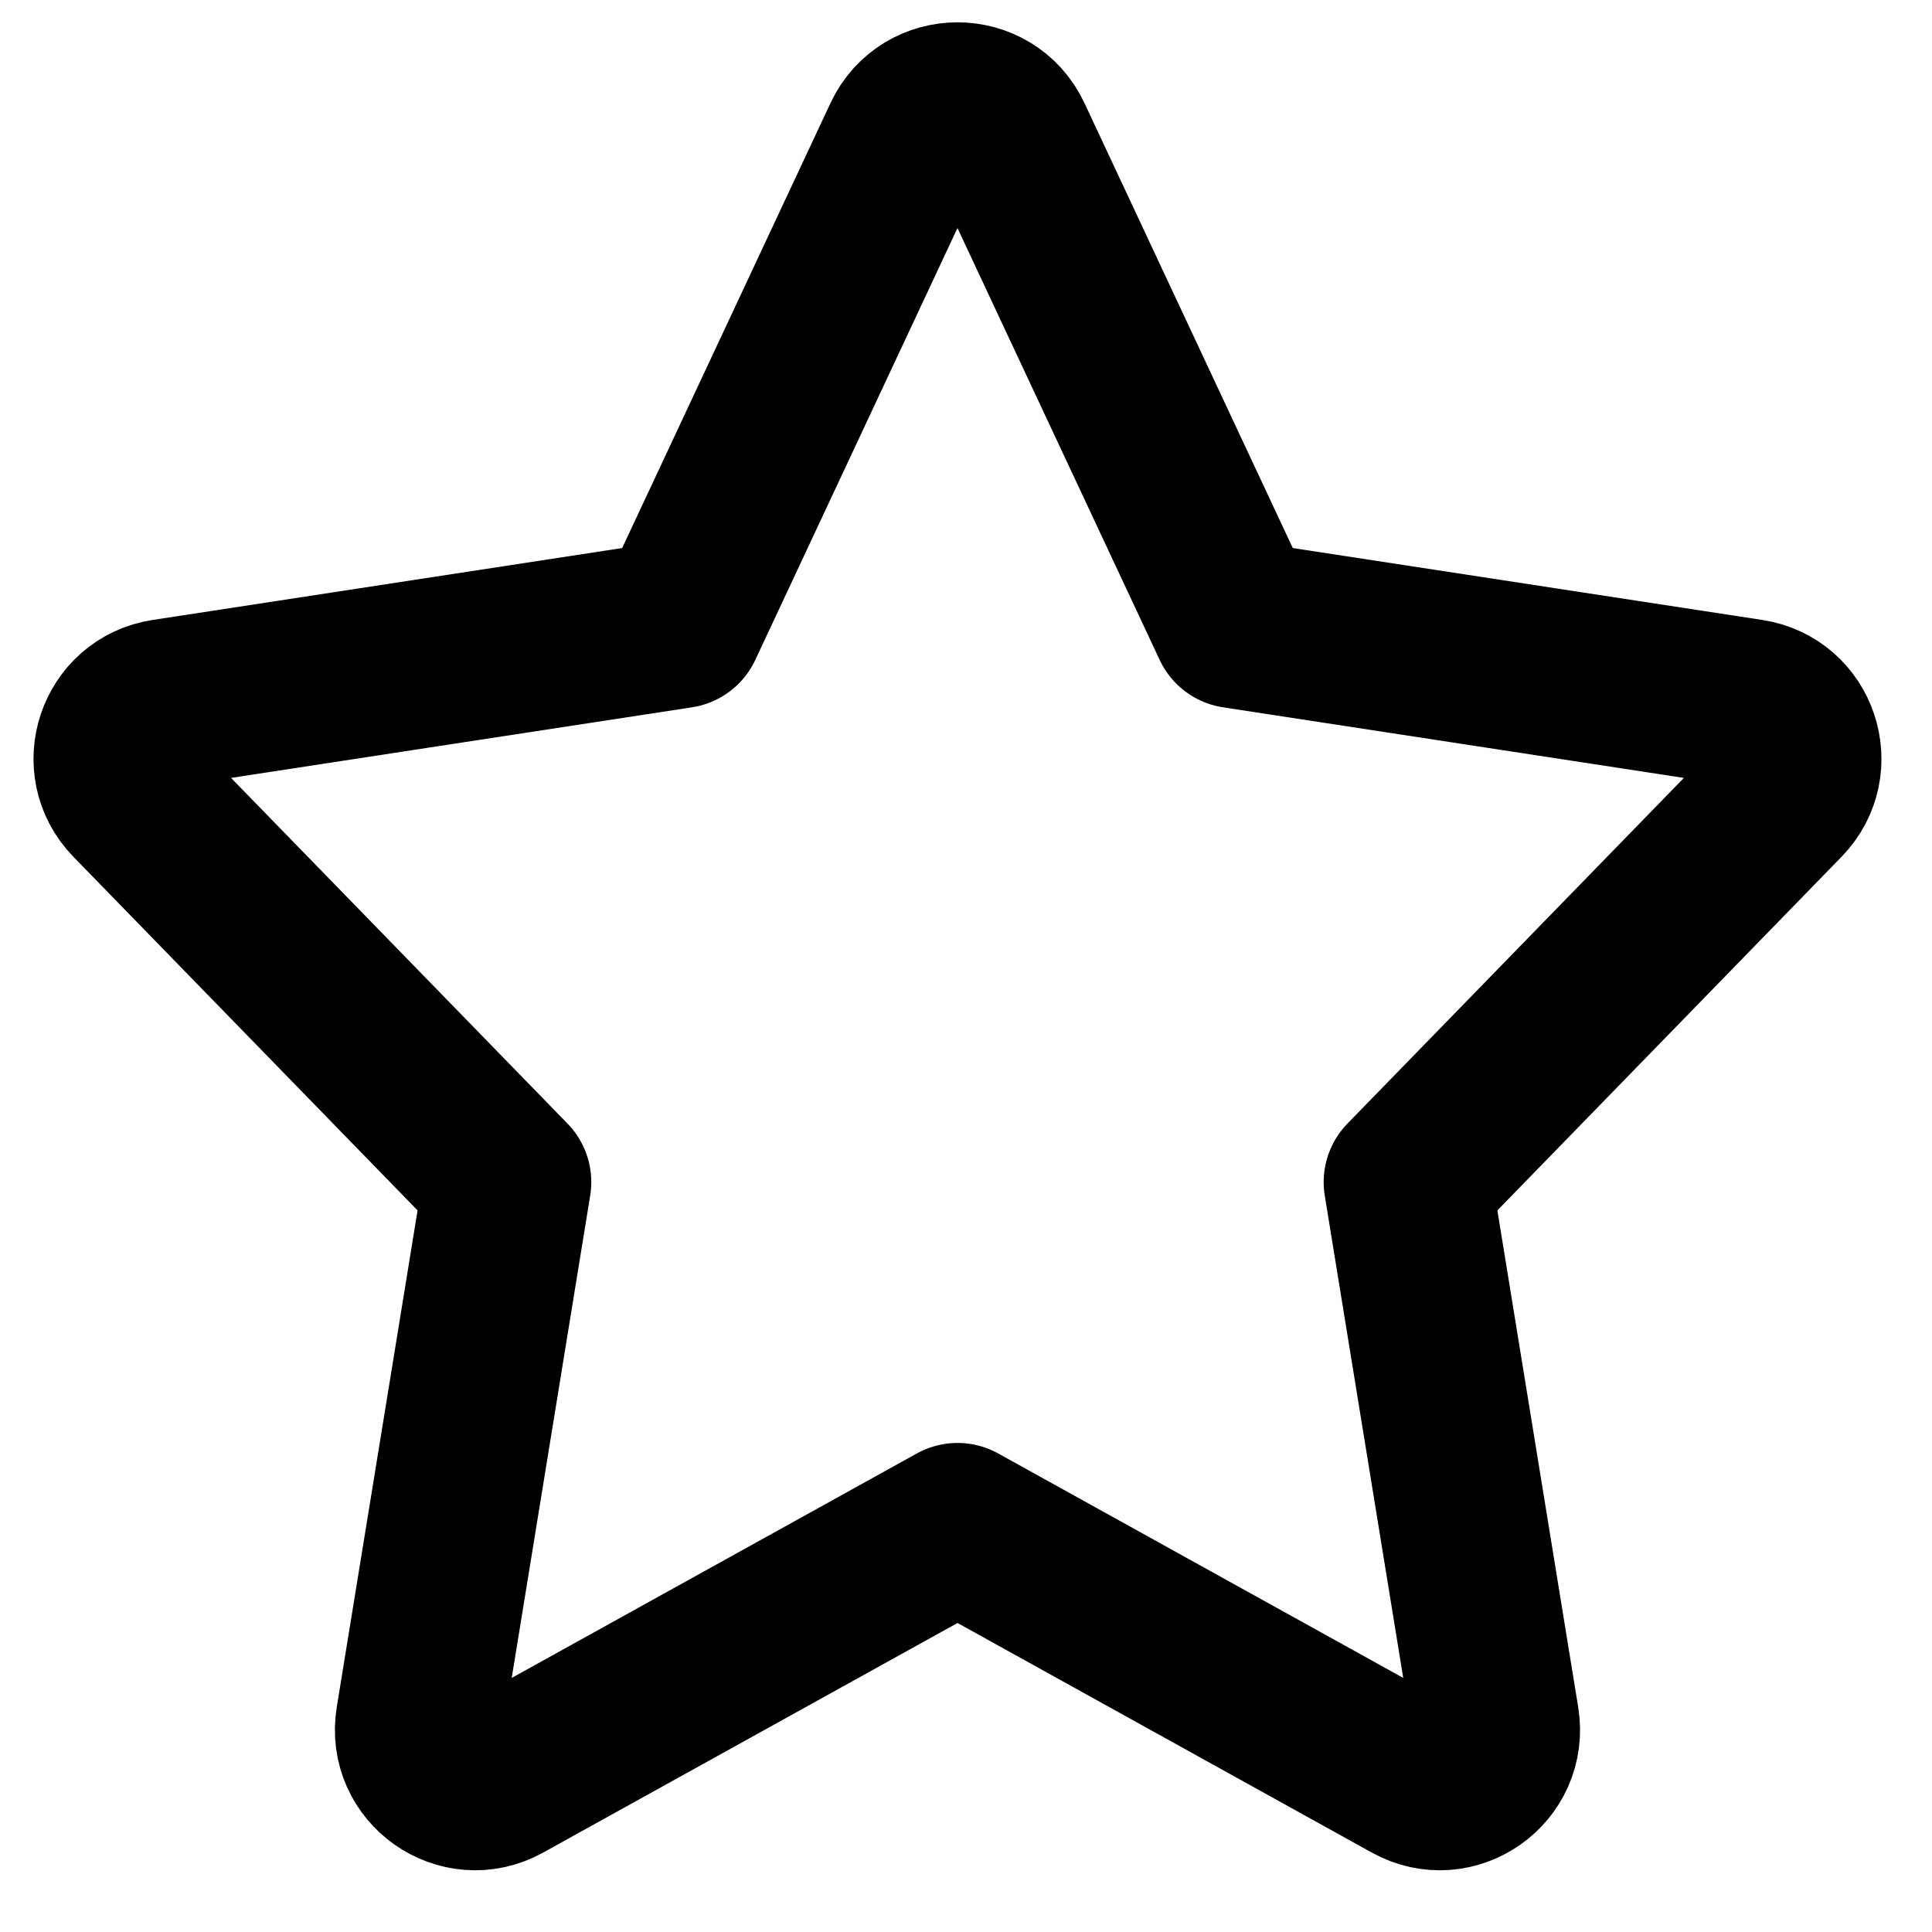 <svg xmlns="http://www.w3.org/2000/svg" fill="none" viewBox="0 0 23 23" height="23" width="23">
<path stroke-linejoin="round" stroke-linecap="round" stroke-width="2" stroke="black" d="M14.711 7.432L12.005 1.652C11.764 1.137 11.033 1.137 10.792 1.652L8.086 7.432L1.968 8.369C1.429 8.451 1.209 9.11 1.59 9.502L6.039 14.073L4.996 20.484C4.906 21.038 5.492 21.451 5.981 21.18L11.399 18.178L16.816 21.18C17.305 21.451 17.891 21.038 17.801 20.484L16.758 14.073L21.207 9.502C21.588 9.11 21.368 8.451 20.829 8.369L14.711 7.432Z"></path>
</svg>

